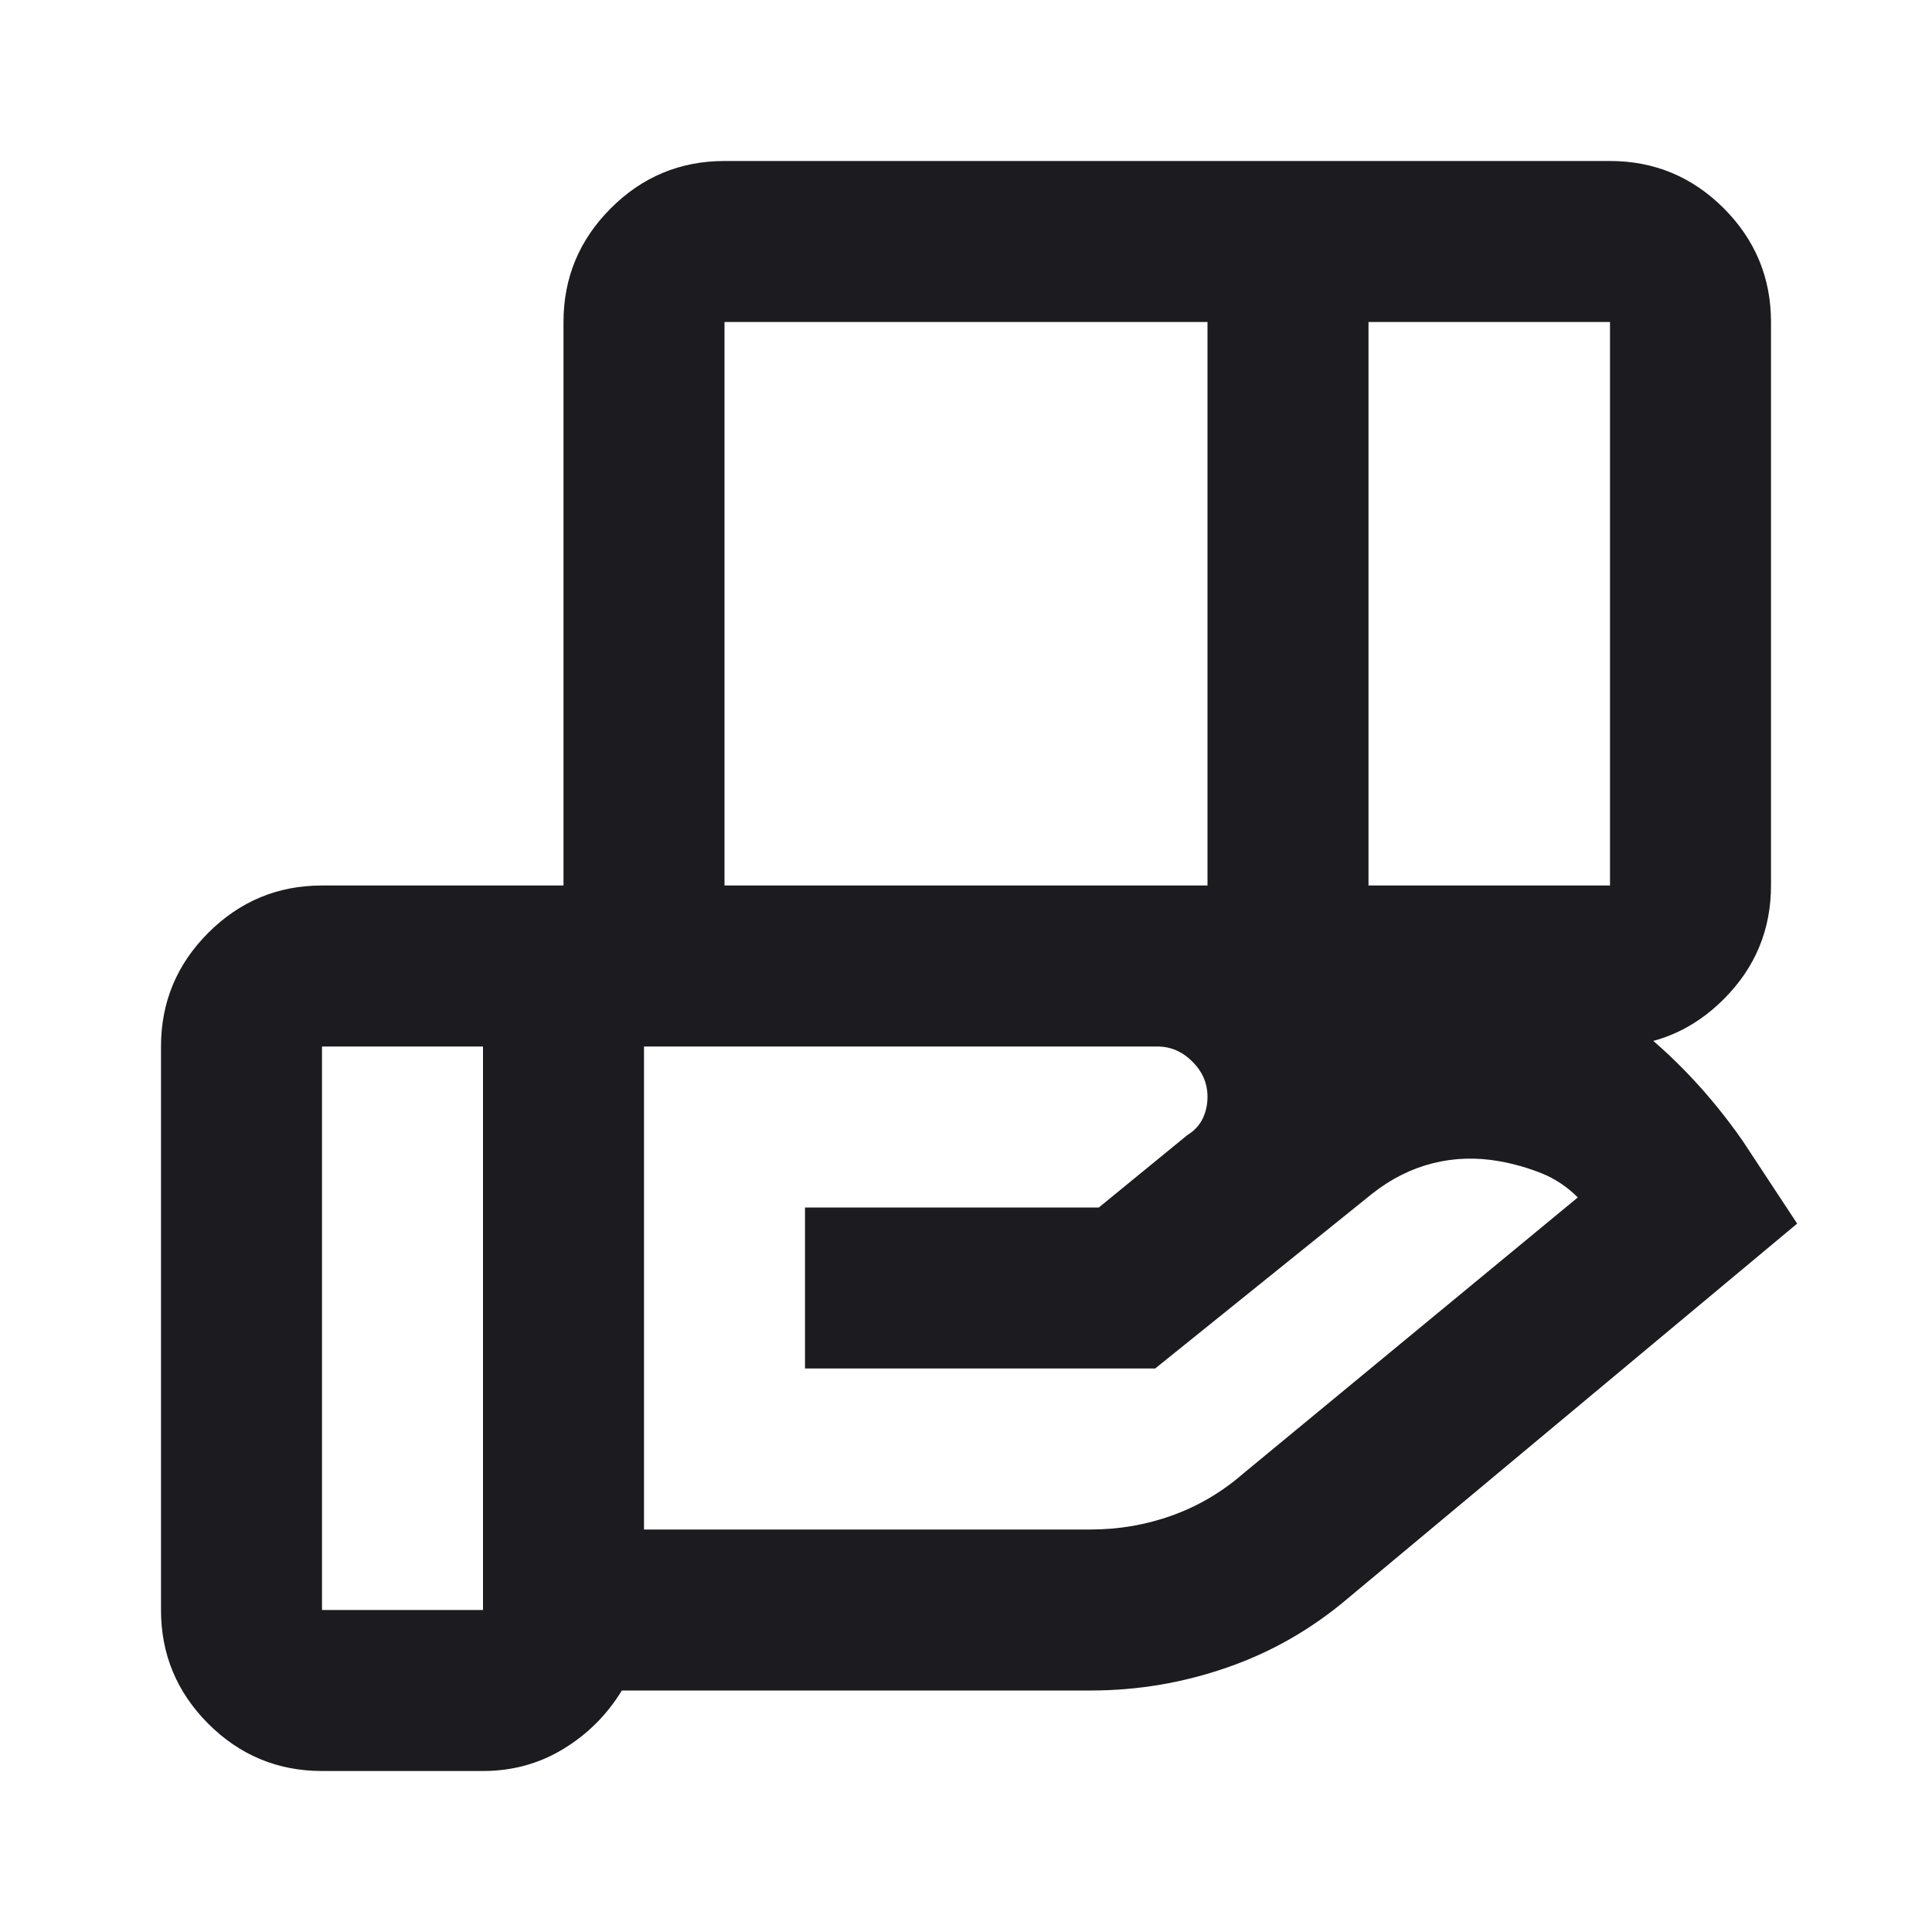 <svg xmlns="http://www.w3.org/2000/svg" fill="none" viewBox="0 0 24 24" height="24" width="24">
<mask height="24" width="24" y="0" x="0" maskUnits="userSpaceOnUse" style="mask-type:alpha" id="mask0_2171_26">
<rect fill="#D9D9D9" height="24" width="24"></rect>
</mask>
<g mask="url(#mask0_2171_26)">
<path fill="#1C1B1F" d="M15 4H9V11H15V4ZM20 4H17V11H20V4ZM14.375 13H8V19H13.55C13.9 19 14.238 18.942 14.562 18.825C14.887 18.708 15.183 18.533 15.45 18.3L19.6 14.875C19.467 14.742 19.317 14.642 19.15 14.575C18.983 14.508 18.808 14.458 18.625 14.425C18.342 14.375 18.067 14.383 17.8 14.45C17.533 14.517 17.283 14.642 17.05 14.825L14.35 17H10V15H13.65L14.75 14.1C14.833 14.05 14.896 13.983 14.938 13.9C14.979 13.817 15 13.725 15 13.625C15 13.458 14.938 13.312 14.812 13.188C14.688 13.062 14.542 13 14.375 13ZM6 13H4V20H6V13ZM7 13V4C7 3.45 7.196 2.979 7.588 2.587C7.979 2.196 8.45 2 9 2H20C20.55 2 21.021 2.196 21.413 2.587C21.804 2.979 22 3.45 22 4V11C22 11.55 21.804 12.021 21.413 12.412C21.021 12.804 20.55 13 20 13H7ZM6 22H4C3.45 22 2.979 21.804 2.587 21.413C2.196 21.021 2 20.55 2 20V13C2 12.45 2.196 11.979 2.587 11.588C2.979 11.196 3.45 11 4 11H14.375C15.792 11 17.158 11.242 18.475 11.725C19.792 12.208 20.85 13.025 21.65 14.175L22.325 15.2L16.75 19.85C16.3 20.233 15.8 20.521 15.25 20.712C14.7 20.904 14.133 21 13.55 21H7.725C7.542 21.3 7.3 21.542 7 21.725C6.7 21.908 6.367 22 6 22Z"></path>
</g>
</svg>

